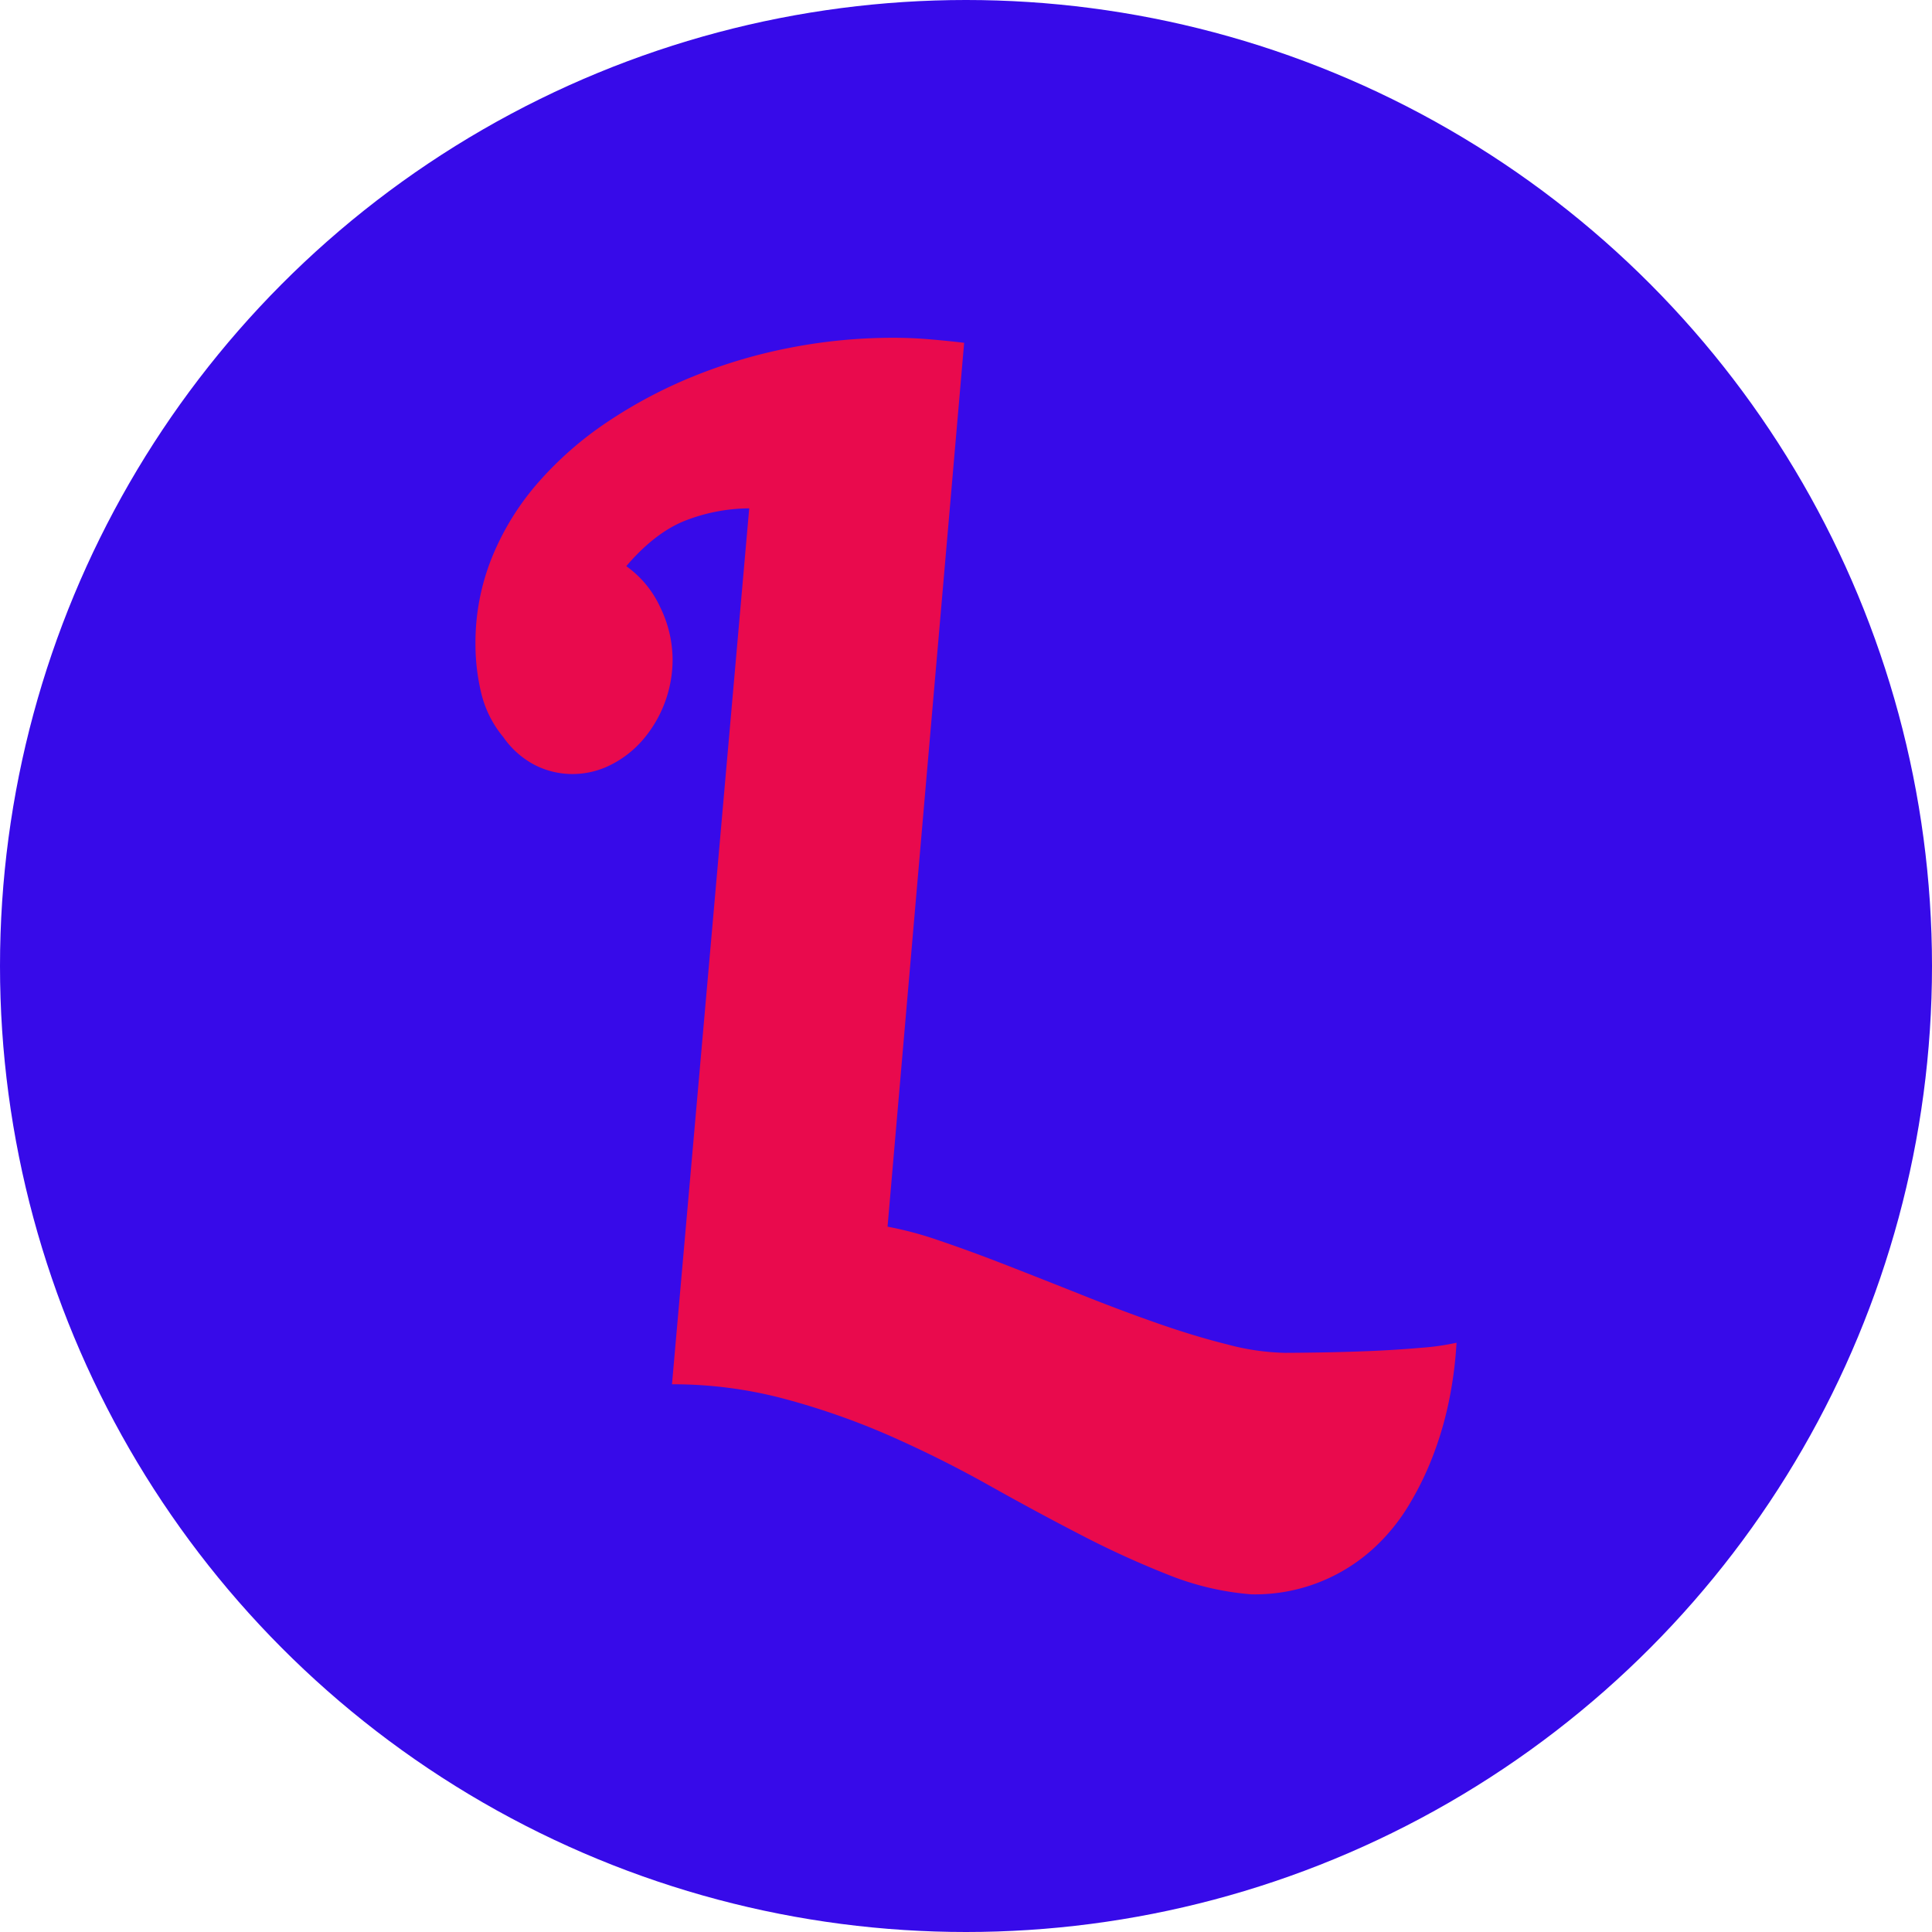 <svg id="Layer_1" data-name="Layer 1" xmlns="http://www.w3.org/2000/svg" viewBox="0 0 729.46 729.46"><defs><style>.cls-1{fill:#370ae9;}.cls-2{fill:#e90a4d;}</style></defs><circle class="cls-1" cx="364.73" cy="364.73" r="364.73"/><path class="cls-2" d="M465.3,416.87A40.75,40.75,0,0,1,457,400.38a78.77,78.77,0,0,1-2.21-18.68,85.94,85.94,0,0,1,6.3-32.85,100.24,100.24,0,0,1,17.49-28.22,132.62,132.62,0,0,1,26.24-22.9,179.17,179.17,0,0,1,32.54-17.18A196.4,196.4,0,0,1,574,269.78a203.34,203.34,0,0,1,38.48-3.68q6.76,0,13.41.55T639.3,268L610.38,601.72A133.76,133.76,0,0,1,630,607q11.65,3.94,25.31,9.27t28.34,11.18q14.68,5.87,28.69,10.77t26.47,8a90.52,90.52,0,0,0,21.57,3.14q4.2,0,13.18-.14t19-.54q10-.42,19.24-1.23a92.42,92.42,0,0,0,13.41-1.91,150.3,150.3,0,0,1-2.45,19.9,130.54,130.54,0,0,1-5.83,21.13A116.6,116.6,0,0,1,807.12,707a73,73,0,0,1-14.35,17.18,66.36,66.36,0,0,1-45,16.36,106.41,106.41,0,0,1-31.37-7.37,351.39,351.39,0,0,1-32.89-15q-16.9-8.73-34.87-18.81t-37.08-18.54a278.24,278.24,0,0,0-39.77-14,162.88,162.88,0,0,0-42.8-5.59l29.16-330.72a67.52,67.52,0,0,0-24.85,4.91q-11.07,4.63-21.57,16.91a38.91,38.91,0,0,1,12.83,15.53,45.42,45.42,0,0,1,4.66,19.64A46.58,46.58,0,0,1,517.9,418a39,39,0,0,1-12.13,9.41,32,32,0,0,1-14.34,3.41,31.24,31.24,0,0,1-14.23-3.41A33.16,33.16,0,0,1,465.3,416.87Z" transform="translate(-275.27 -138.57)"/></svg>
